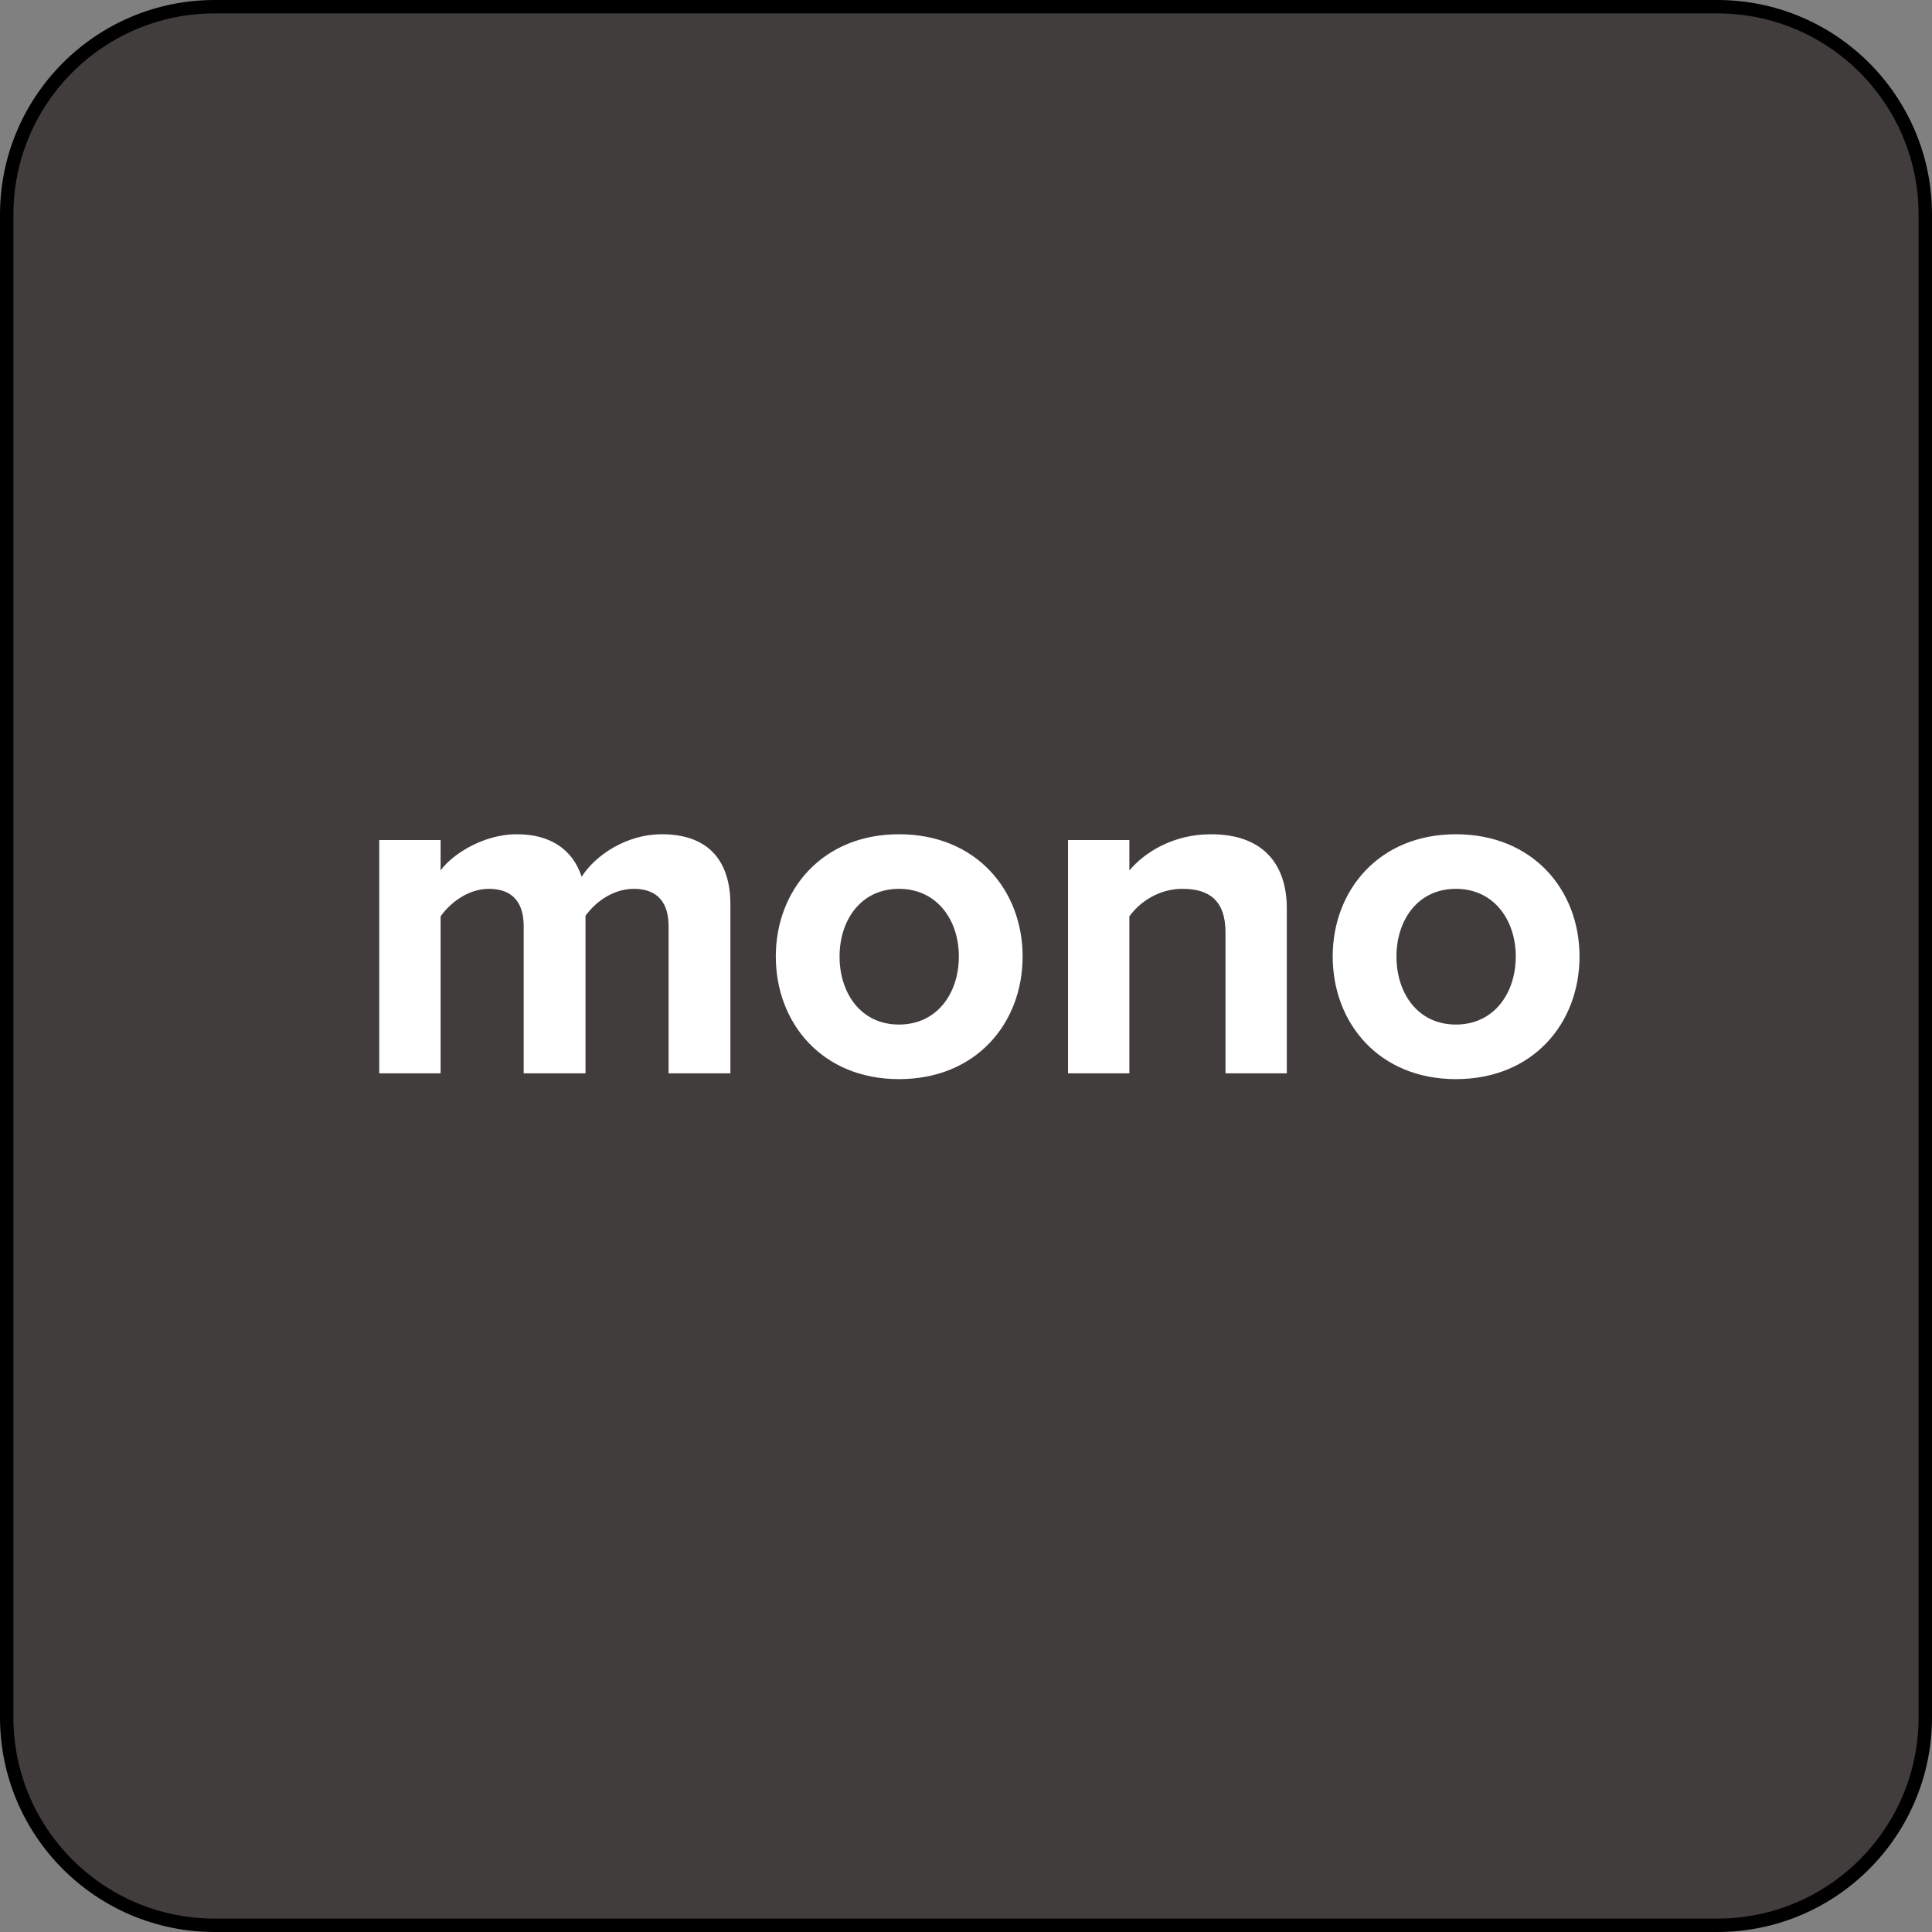 <svg width="144" height="144" viewBox="0 0 144 144" fill="none" xmlns="http://www.w3.org/2000/svg">
<rect x="0" y="0" width="144" height="144" fill="#808080" stroke="none"/>
<path d="M16 0.5H128C136.56 0.5 143.5 7.44 143.5 16V128C143.5 136.56 136.56 143.5 128 143.5H16C7.44 143.5 0.5 136.56 0.5 128V16C0.5 7.44 7.44 0.5 16 0.5Z" fill="url(#paint0_radial_3010_32035)" stroke="black"/>
<path d="M54.44 80V67.436C54.44 63.872 52.532 62.18 49.328 62.18C46.664 62.18 44.36 63.764 43.352 65.348C42.704 63.368 41.084 62.18 38.528 62.18C35.864 62.18 33.56 63.836 32.84 64.88V62.612H28.268V80H32.84V68.3C33.524 67.328 34.856 66.248 36.44 66.248C38.312 66.248 39.032 67.4 39.032 69.02V80H43.64V68.264C44.288 67.328 45.62 66.248 47.24 66.248C49.112 66.248 49.832 67.4 49.832 69.02V80H54.44ZM67.004 80.432C61.28 80.432 57.824 76.256 57.824 71.288C57.824 66.356 61.28 62.18 67.004 62.18C72.764 62.18 76.22 66.356 76.22 71.288C76.22 76.256 72.764 80.432 67.004 80.432ZM67.004 76.364C69.848 76.364 71.468 74.024 71.468 71.288C71.468 68.588 69.848 66.248 67.004 66.248C64.16 66.248 62.576 68.588 62.576 71.288C62.576 74.024 64.16 76.364 67.004 76.364ZM95.912 80V67.724C95.912 64.34 94.076 62.18 90.26 62.18C87.416 62.18 85.292 63.548 84.176 64.88V62.612H79.604V80H84.176V68.3C84.932 67.256 86.336 66.248 88.136 66.248C90.08 66.248 91.34 67.076 91.34 69.488V80H95.912ZM108.512 80.432C102.788 80.432 99.332 76.256 99.332 71.288C99.332 66.356 102.788 62.18 108.512 62.18C114.272 62.18 117.728 66.356 117.728 71.288C117.728 76.256 114.272 80.432 108.512 80.432ZM108.512 76.364C111.356 76.364 112.976 74.024 112.976 71.288C112.976 68.588 111.356 66.248 108.512 66.248C105.668 66.248 104.084 68.588 104.084 71.288C104.084 74.024 105.668 76.364 108.512 76.364Z" fill="white"/>
<defs>
<radialGradient id="paint0_radial_3010_32035" cx="0" cy="0" r="1" gradientUnits="userSpaceOnUse" gradientTransform="translate(3965.47 3957.98) scale(9486.43)">
<stop offset="0.45" stop-color="#080101"/>
<stop offset="1" stop-color="white"/>
</radialGradient>
</defs>
</svg>
